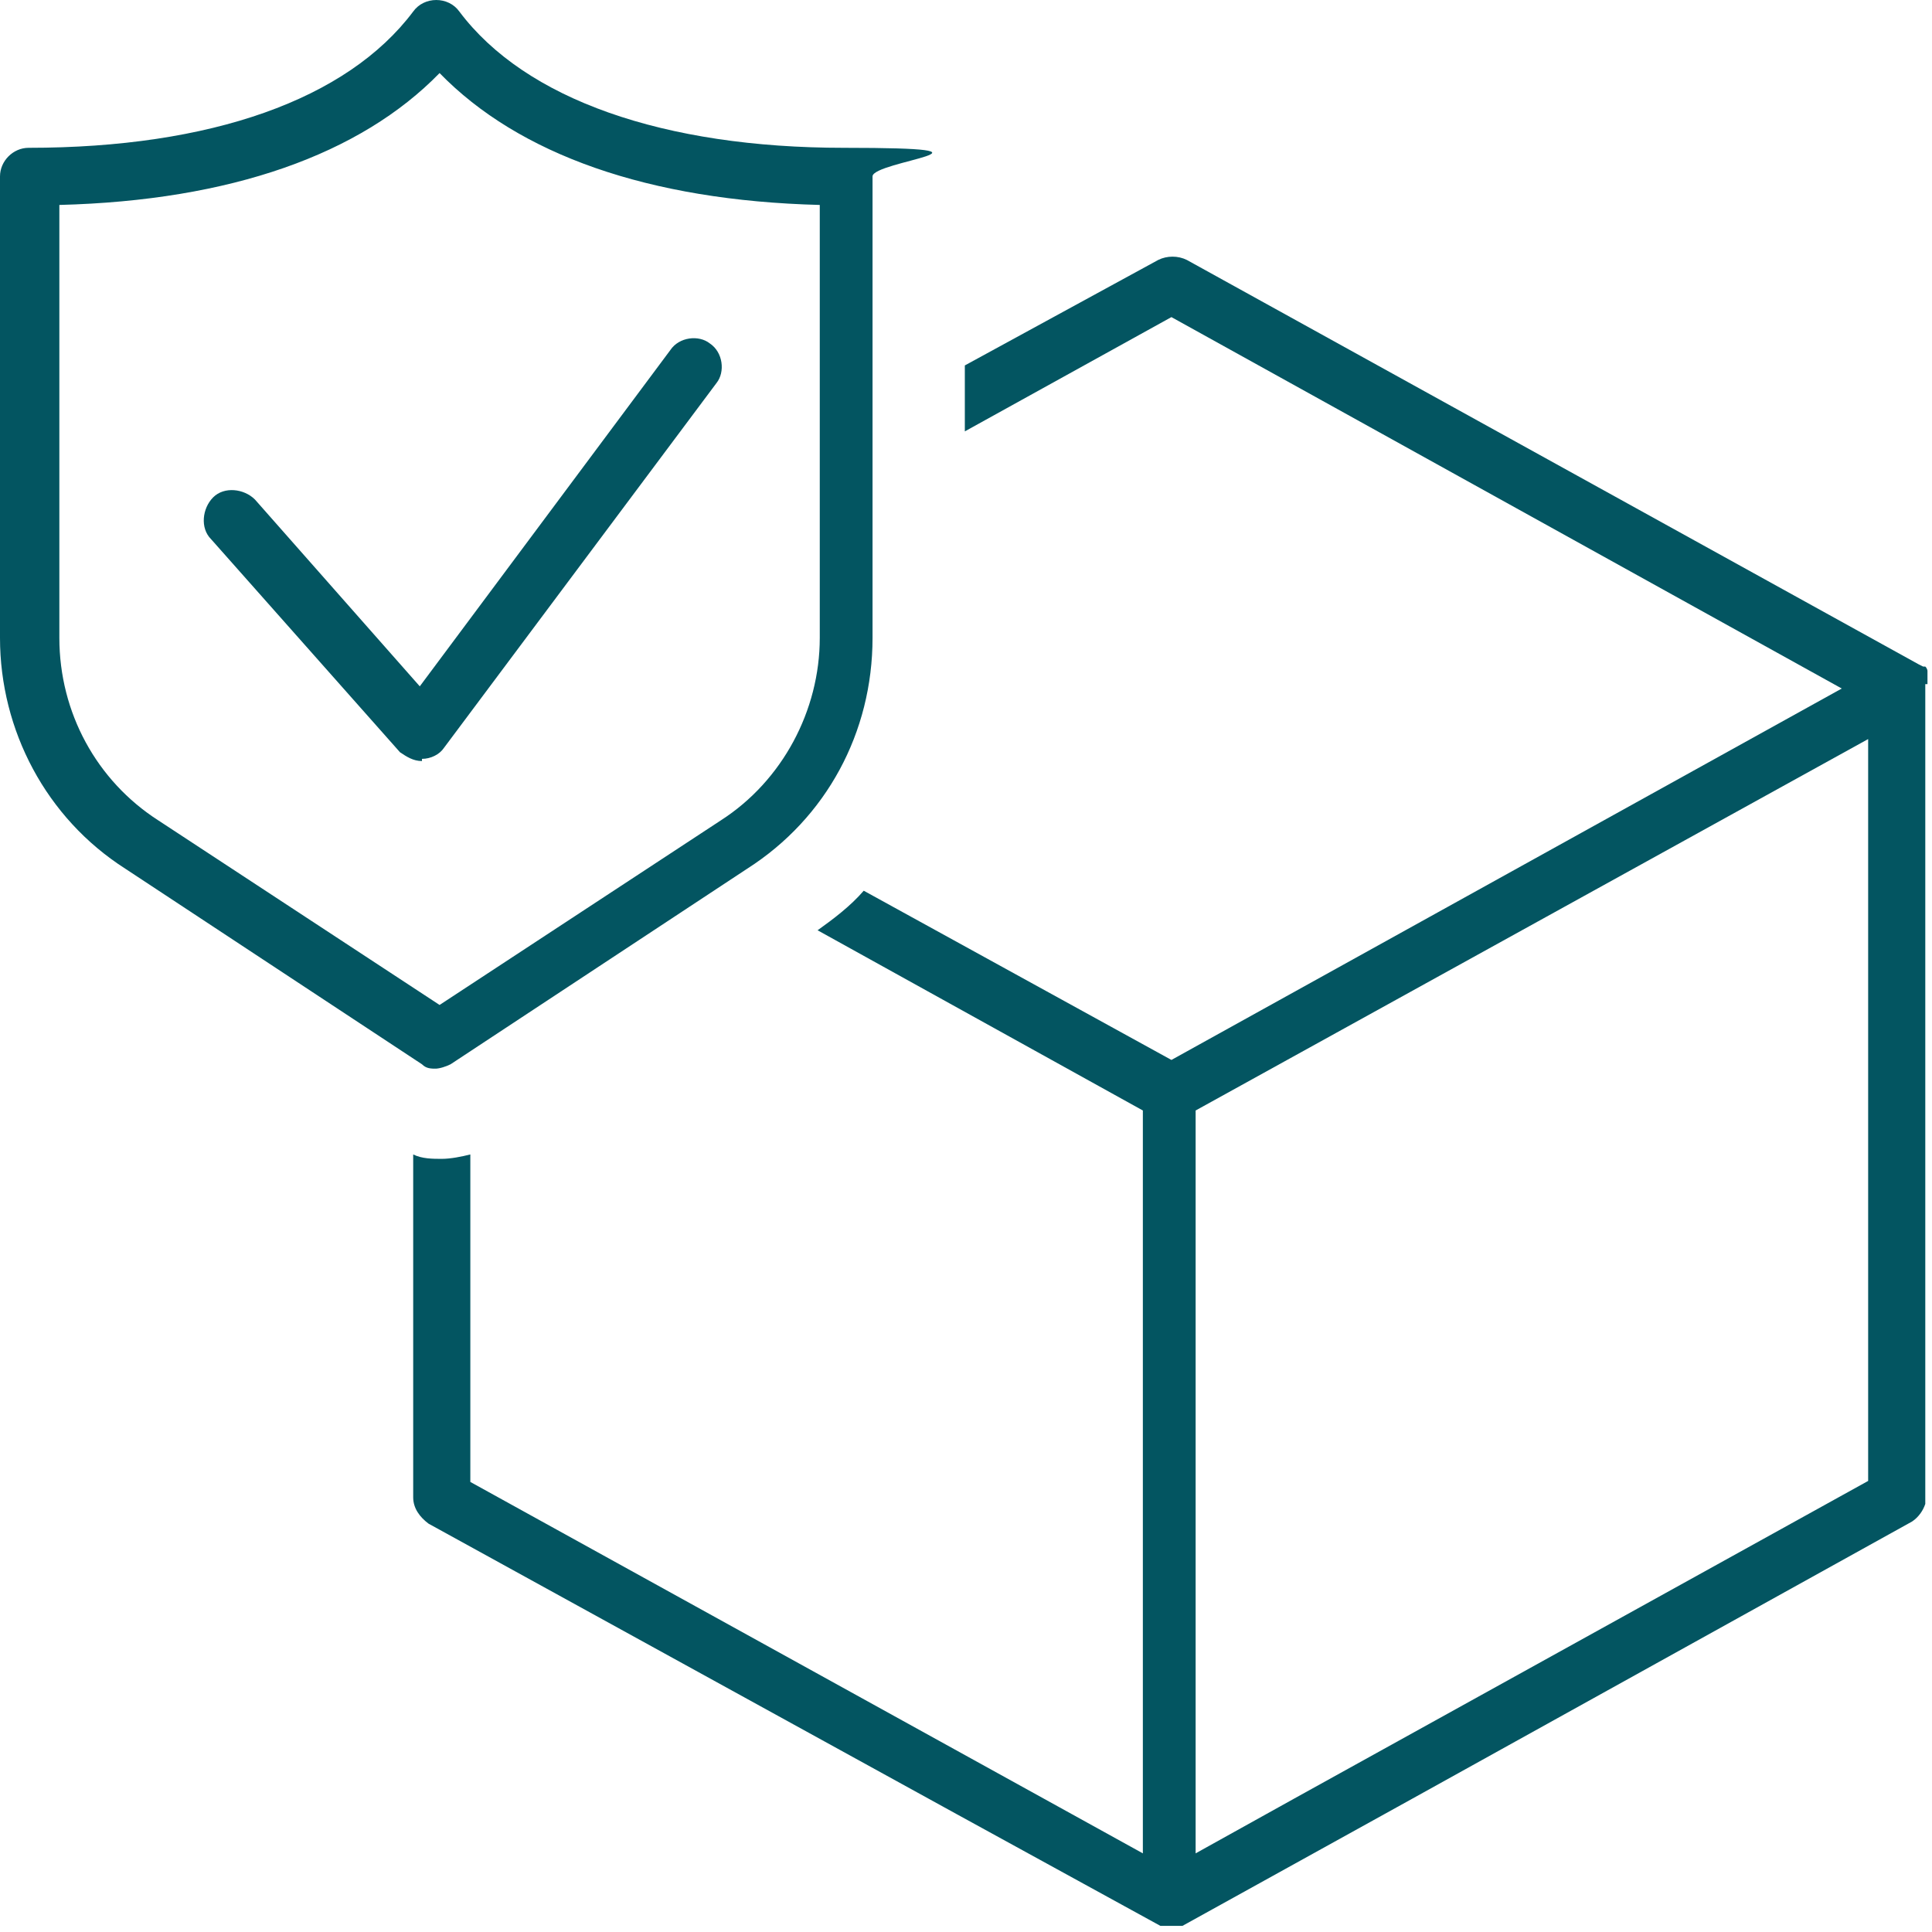 <?xml version="1.0" encoding="UTF-8"?> <svg xmlns="http://www.w3.org/2000/svg" width="61" height="61" viewBox="0 0 61 61" fill="none"><path d="M60.857 21.6C60.857 21.6 60.857 21.531 60.857 21.462C60.857 21.462 60.857 21.462 60.857 21.392C60.857 21.392 60.857 21.323 60.857 21.253C60.857 21.253 60.857 21.253 60.857 21.184C60.857 21.184 60.857 21.114 60.788 21.045C60.788 21.045 60.788 21.045 60.719 21.045C60.719 21.045 60.719 21.045 60.58 20.976L37.472 8.207C37.194 8.069 36.848 8.069 36.57 8.207L30.463 11.538V13.62L36.986 10.012L58.151 21.739L36.986 33.466L27.271 28.123C26.855 28.609 26.3 29.025 25.814 29.372L36.084 35.062V58.517L33.447 57.06L14.85 46.79V36.45C14.572 36.52 14.226 36.589 13.948 36.589C13.67 36.589 13.323 36.589 13.046 36.45V47.276C13.046 47.623 13.254 47.9 13.532 48.108L30.186 57.268L36.639 60.807C36.639 60.807 36.709 60.807 36.778 60.807C36.848 60.807 36.917 60.807 36.986 60.807C37.056 60.807 37.125 60.807 37.194 60.807C37.194 60.807 37.264 60.807 37.333 60.807L44.481 56.852L60.372 48.039C60.58 47.9 60.719 47.692 60.788 47.484C60.788 47.414 60.788 47.345 60.788 47.206V21.67C60.788 21.67 60.788 21.67 60.788 21.6H60.857ZM59.053 46.72L40.872 56.782L37.75 58.517V35.062L58.984 23.335V46.79L59.053 46.72Z" fill="#035561"></path><path d="M13.809 33.742C13.601 33.742 13.462 33.742 13.323 33.603L3.955 27.427C1.457 25.831 0 23.056 0 20.141V5.569C0 5.083 0.416 4.667 0.902 4.667C6.662 4.667 10.964 3.14 13.046 0.364C13.393 -0.121 14.156 -0.121 14.503 0.364C16.585 3.14 20.957 4.667 26.647 4.667C32.337 4.667 27.549 5.083 27.549 5.569V20.141C27.549 23.125 26.092 25.831 23.593 27.427L14.226 33.603C14.087 33.673 13.879 33.742 13.74 33.742H13.809ZM1.874 6.471V20.141C1.874 22.5 3.053 24.652 4.996 25.901L13.879 31.73L22.761 25.901C24.704 24.652 25.883 22.431 25.883 20.141V6.471C20.471 6.332 16.377 4.875 13.879 2.307C11.38 4.875 7.286 6.332 1.874 6.471Z" fill="#035561"></path><path d="M13.323 24.029C13.046 24.029 12.838 23.891 12.63 23.752L6.662 17.021C6.315 16.674 6.384 16.049 6.731 15.702C7.078 15.355 7.703 15.425 8.05 15.772L13.254 21.67L21.165 11.053C21.442 10.637 22.067 10.567 22.414 10.845C22.83 11.123 22.9 11.747 22.622 12.094L14.017 23.613C13.879 23.821 13.601 23.96 13.323 23.96V24.029Z" fill="#035561"></path></svg> 